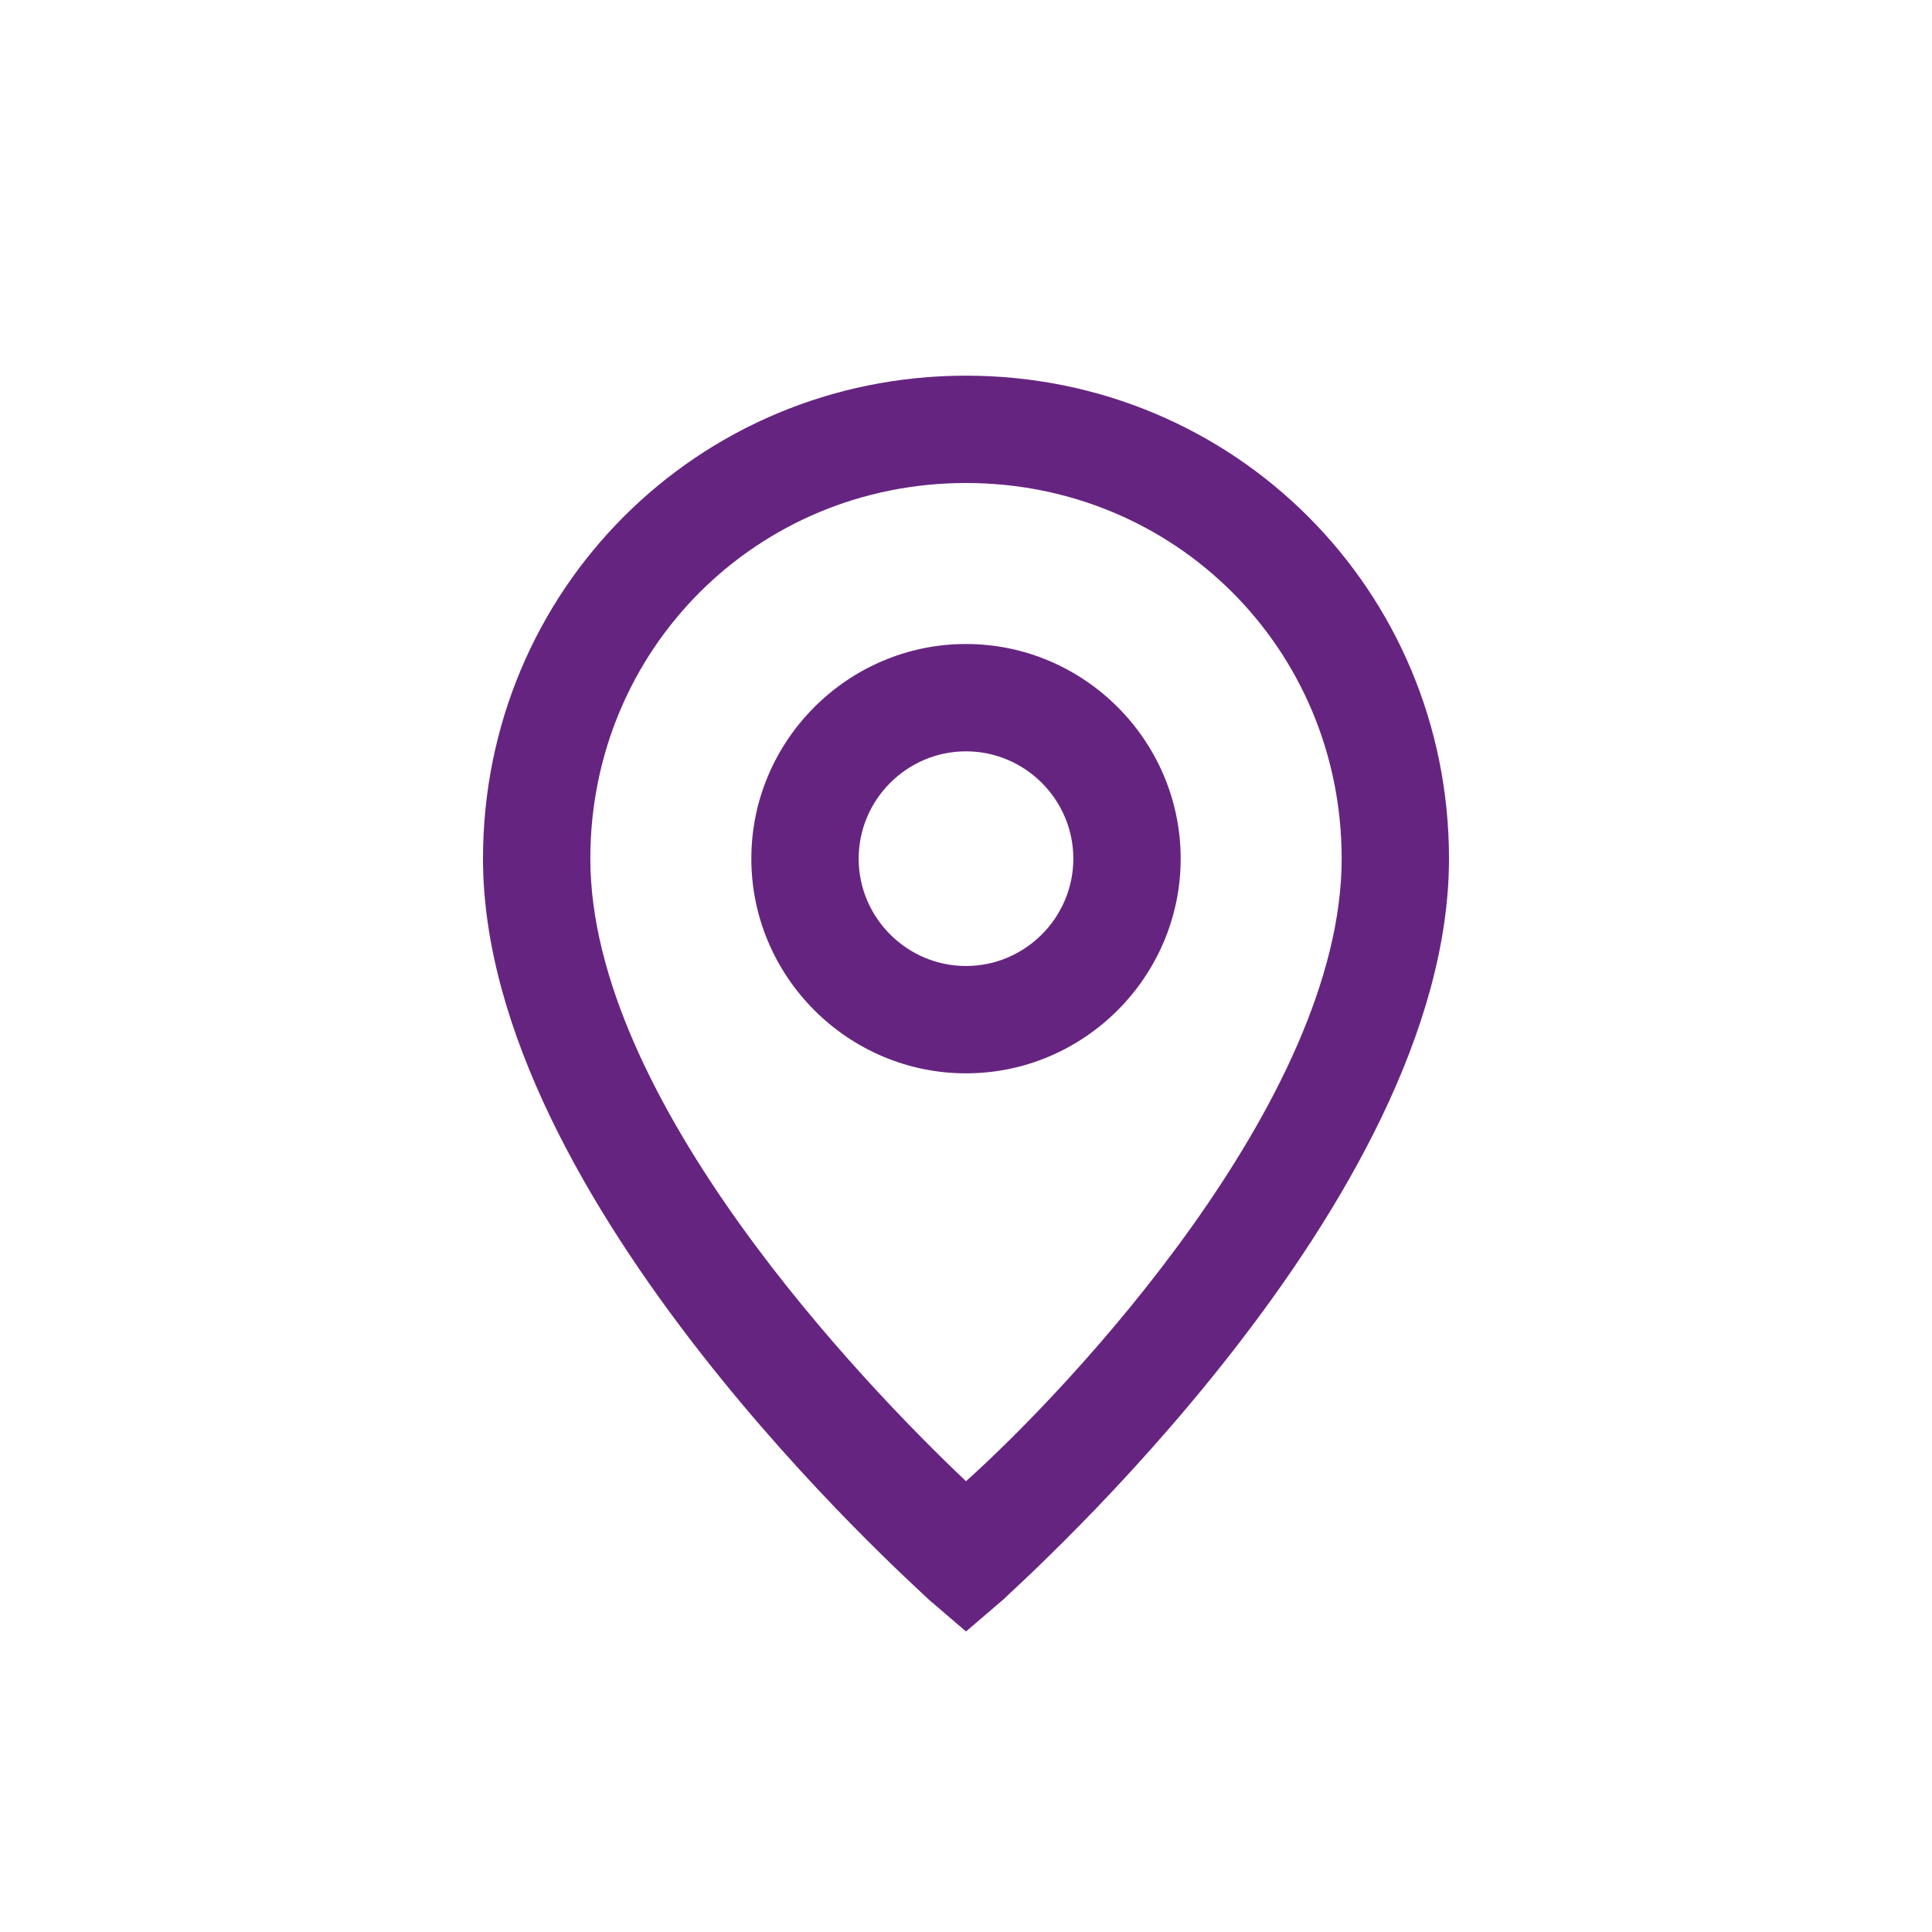 <svg width="36" height="36" viewBox="0 0 36 36" fill="none" xmlns="http://www.w3.org/2000/svg">
<path d="M18 12C15.8 12 14 13.8 14 16C14 18.2 15.8 20 18 20C20.2 20 22 18.2 22 16C22 13.8 20.2 12 18 12ZM18 18C16.9 18 16 17.1 16 16C16 14.9 16.9 14 18 14C19.1 14 20 14.9 20 16C20 17.1 19.1 18 18 18ZM18 7C13 7 9 11 9 16C9 22.4 17 29.5 17.3 29.8L18 30.4L18.7 29.8C19 29.5 27 22.4 27 16C27 11 23 7 18 7ZM18 27.6C16.1 25.8 11 20.5 11 16C11 12.1 14.1 9 18 9C21.9 9 25 12.1 25 16C25 20.5 19.9 25.9 18 27.6Z" fill="#662481"/>
</svg>
